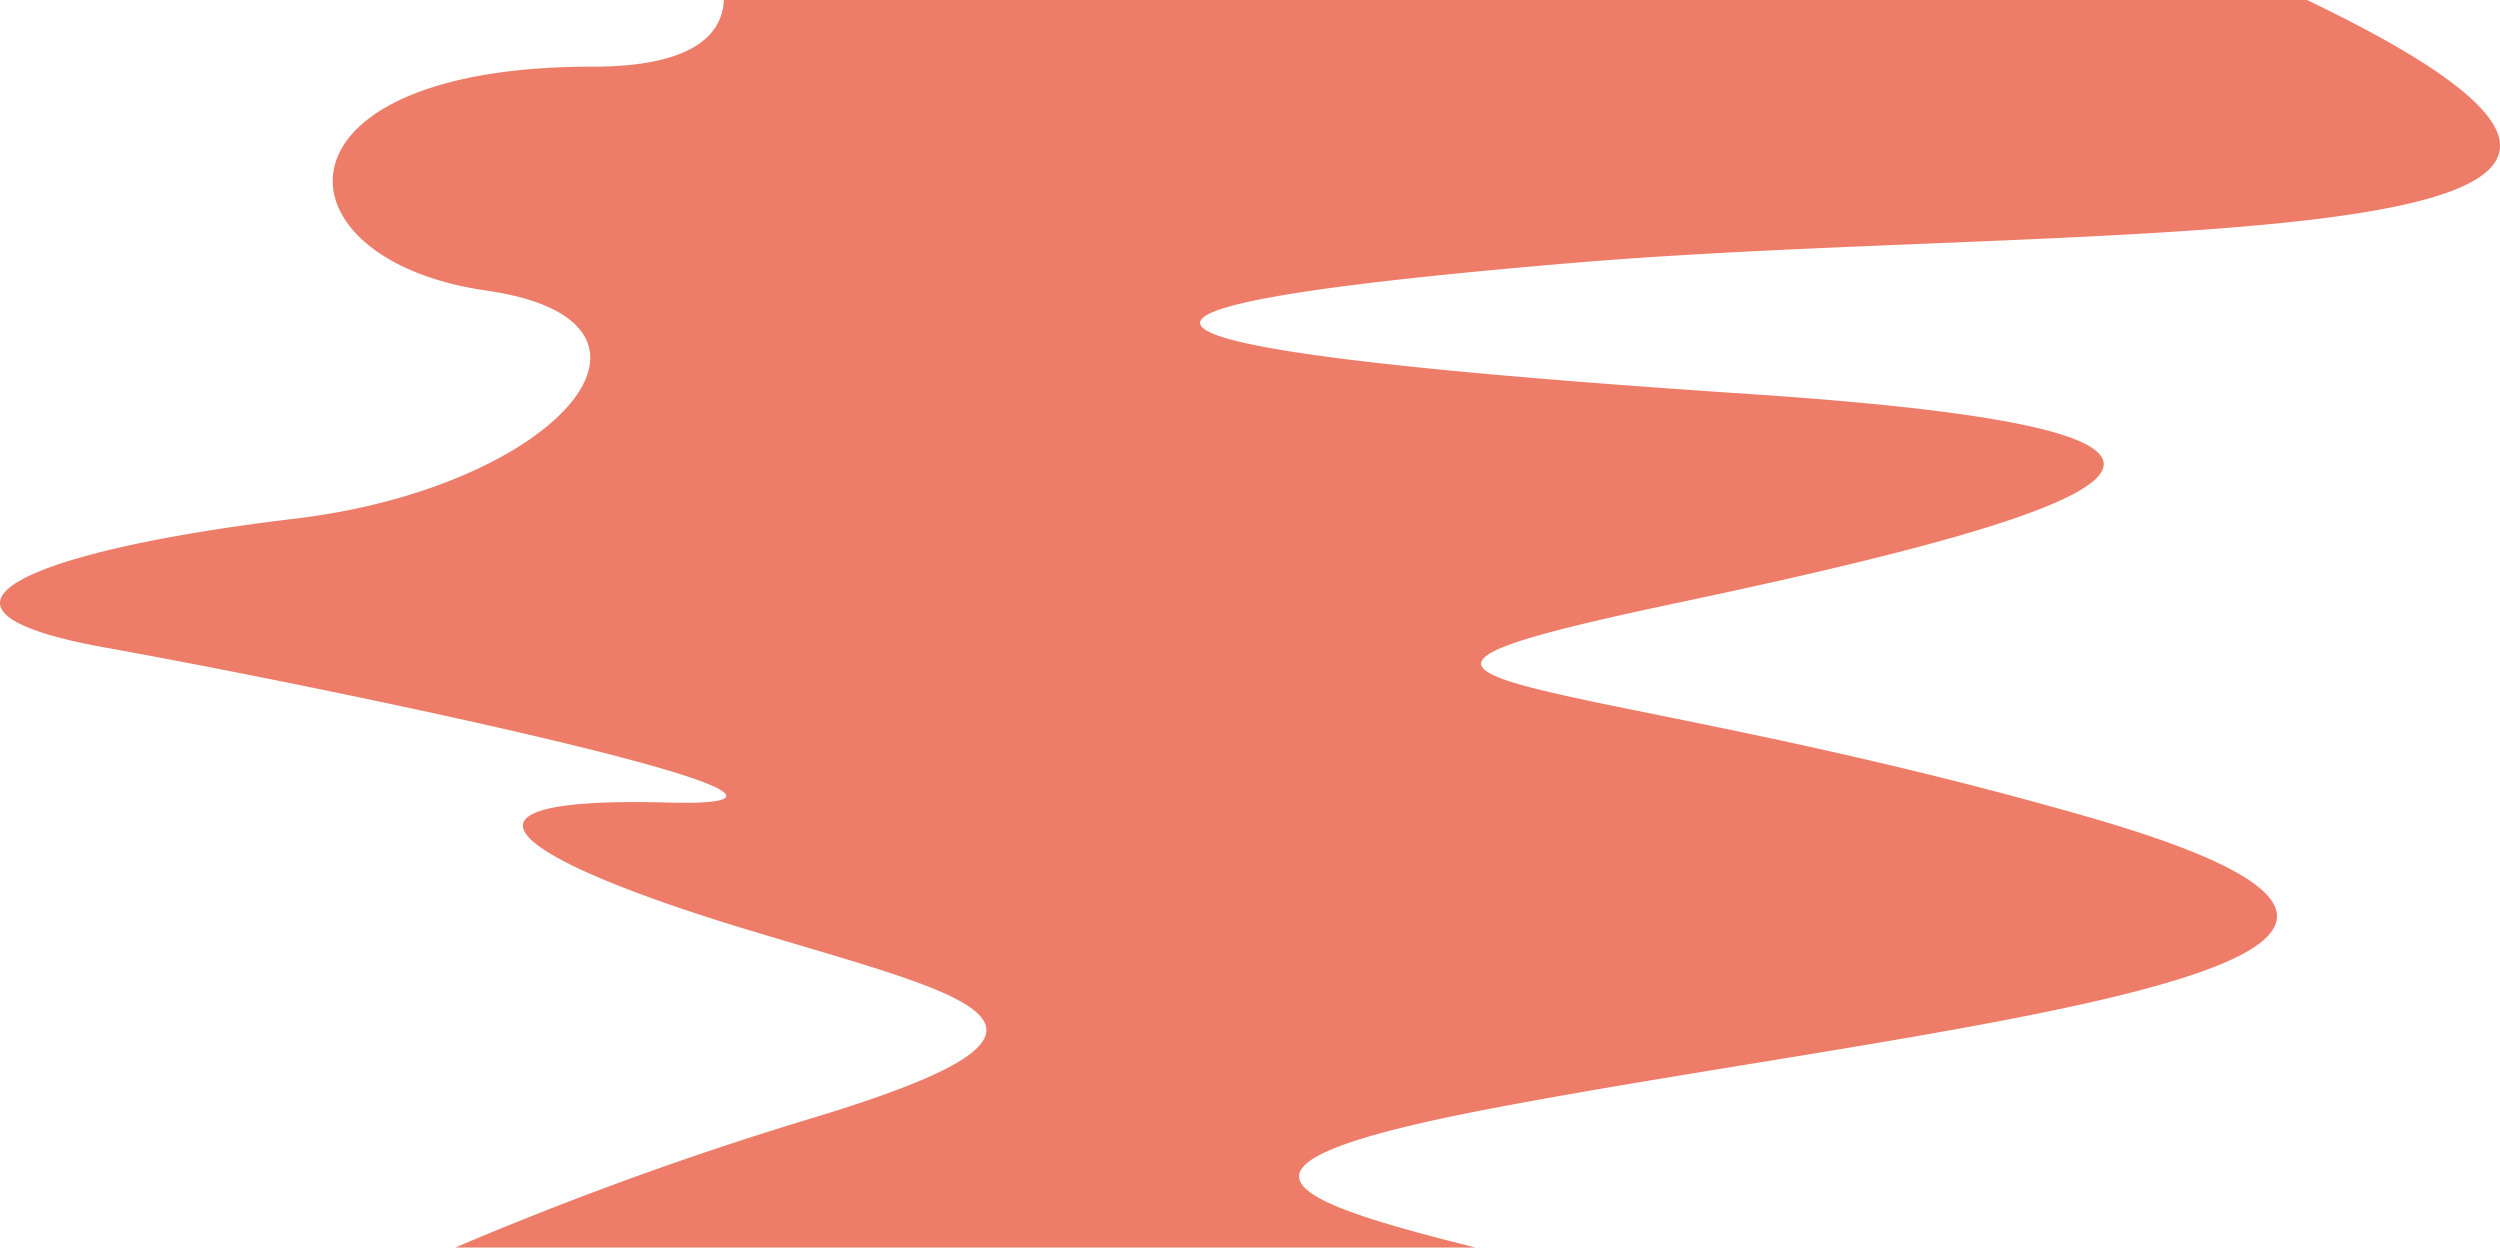 <svg xmlns="http://www.w3.org/2000/svg" width="1412.75" height="705" viewBox="0 0 1412.75 705"><g id="Ebene_2" data-name="Ebene 2"><g id="Ebene_1-2" data-name="Ebene 1"><path d="M334.77,37.68c-187.17-.11-181.61,109-60.23,126.46s40.77,111.28-108.13,129S-62.42,344.1,59.78,366s456.76,91.18,317.15,87.51-83,32.86,44.39,71.52,212.73,54.38,34.53,107.75A1966.18,1966.18,0,0,0,257.24,705H833.86c-109.45-27.36-158.08-46.71,8.78-78.56,248.64-47.45,632.06-80,337.56-164.72S709.26,391.09,949.3,340.38s372.87-95.53,39.59-117.7c-392.09-26.09-399.12-48.93-99.74-74.13,288.53-24.29,730.29,2.92,414.54-148.55H409.05C408.09,22.72,386.06,37.71,334.77,37.68Z" fill="#ed7d69"/></g></g></svg>